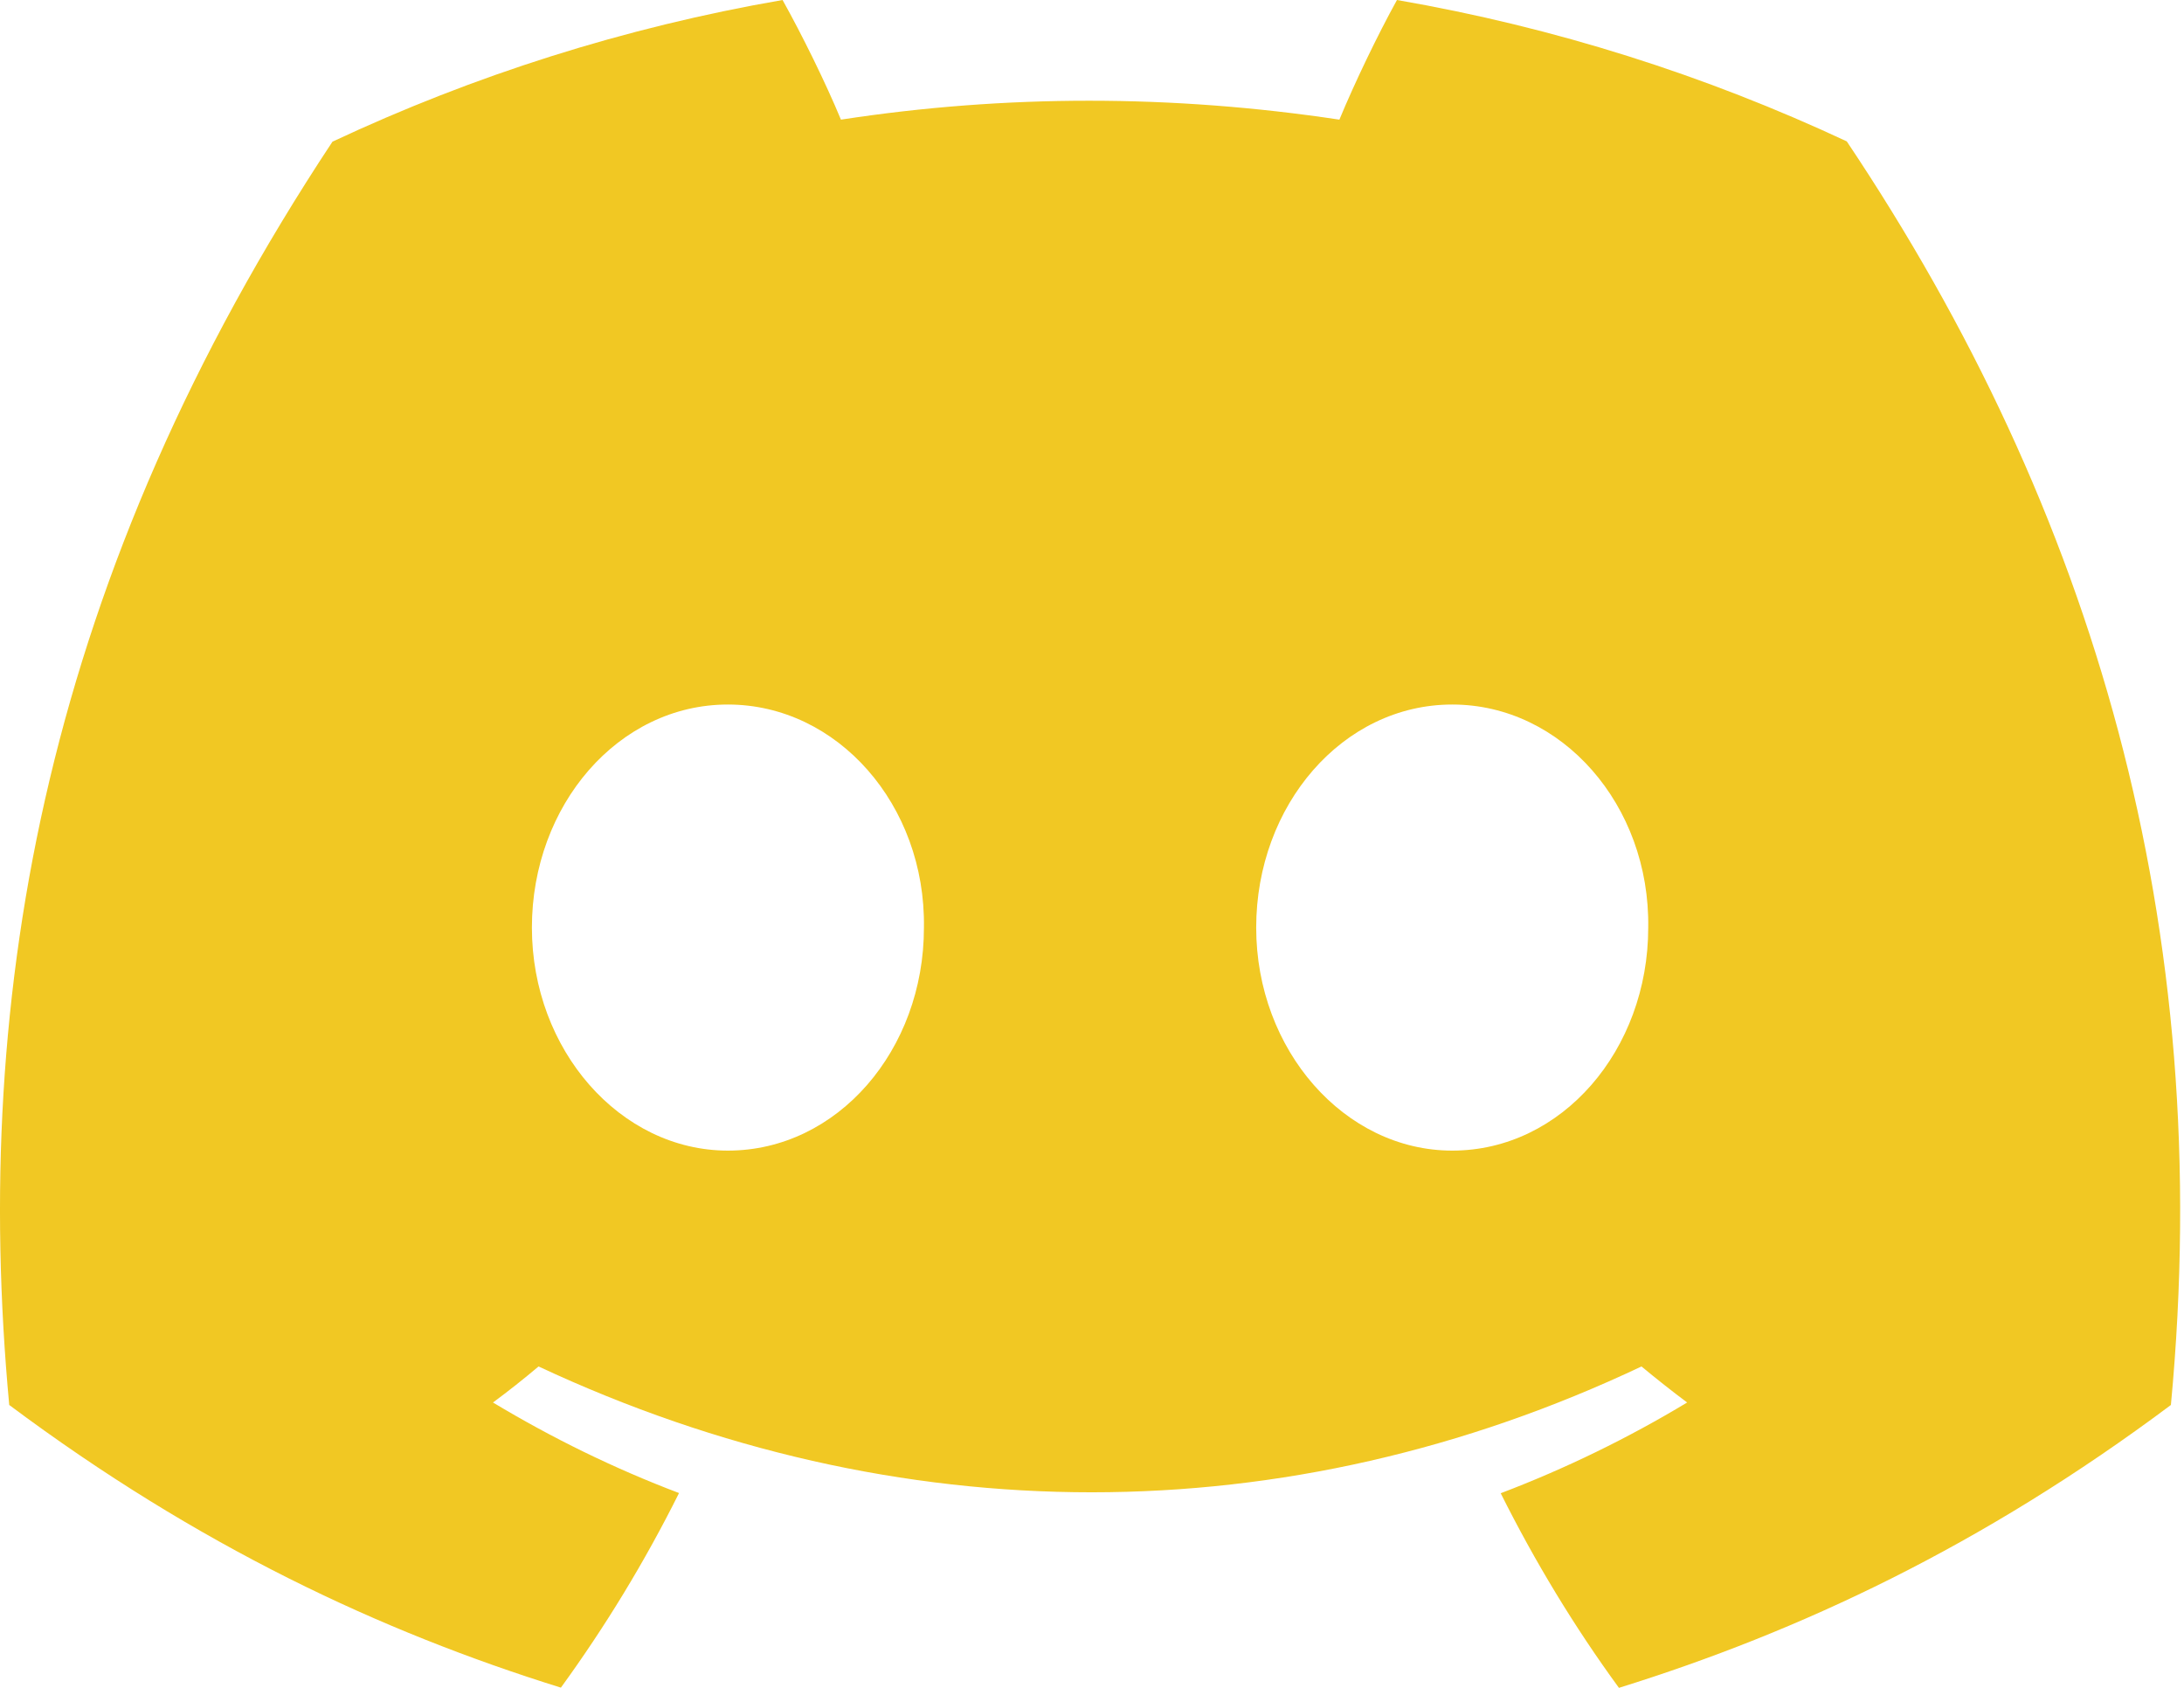 <svg width="22" height="17" viewBox="0 0 22 17" fill="none" xmlns="http://www.w3.org/2000/svg">
<path d="M18.603 1.424C17.181 0.759 15.662 0.275 14.072 0C13.877 0.353 13.649 0.827 13.492 1.205C11.803 0.951 10.129 0.951 8.471 1.205C8.314 0.827 8.08 0.353 7.883 0C6.293 0.275 4.771 0.76 3.349 1.427C0.482 5.76 -0.295 9.985 0.093 14.151C1.995 15.571 3.838 16.434 5.65 16.998C6.097 16.383 6.496 15.728 6.84 15.038C6.185 14.79 5.558 14.482 4.966 14.126C5.123 14.01 5.277 13.888 5.425 13.763C9.039 15.453 12.965 15.453 16.535 13.763C16.686 13.888 16.84 14.01 16.995 14.126C16.401 14.484 15.772 14.791 15.117 15.04C15.461 15.728 15.858 16.384 16.308 17C18.121 16.436 19.966 15.573 21.868 14.151C22.324 9.322 21.089 5.136 18.603 1.424ZM7.332 11.589C6.248 11.589 5.358 10.576 5.358 9.343C5.358 8.11 6.229 7.096 7.332 7.096C8.436 7.096 9.326 8.108 9.307 9.343C9.308 10.576 8.436 11.589 7.332 11.589ZM14.629 11.589C13.544 11.589 12.654 10.576 12.654 9.343C12.654 8.11 13.525 7.096 14.629 7.096C15.732 7.096 16.622 8.108 16.603 9.343C16.603 10.576 15.732 11.589 14.629 11.589Z" fill="#F1C823"/>
</svg>
